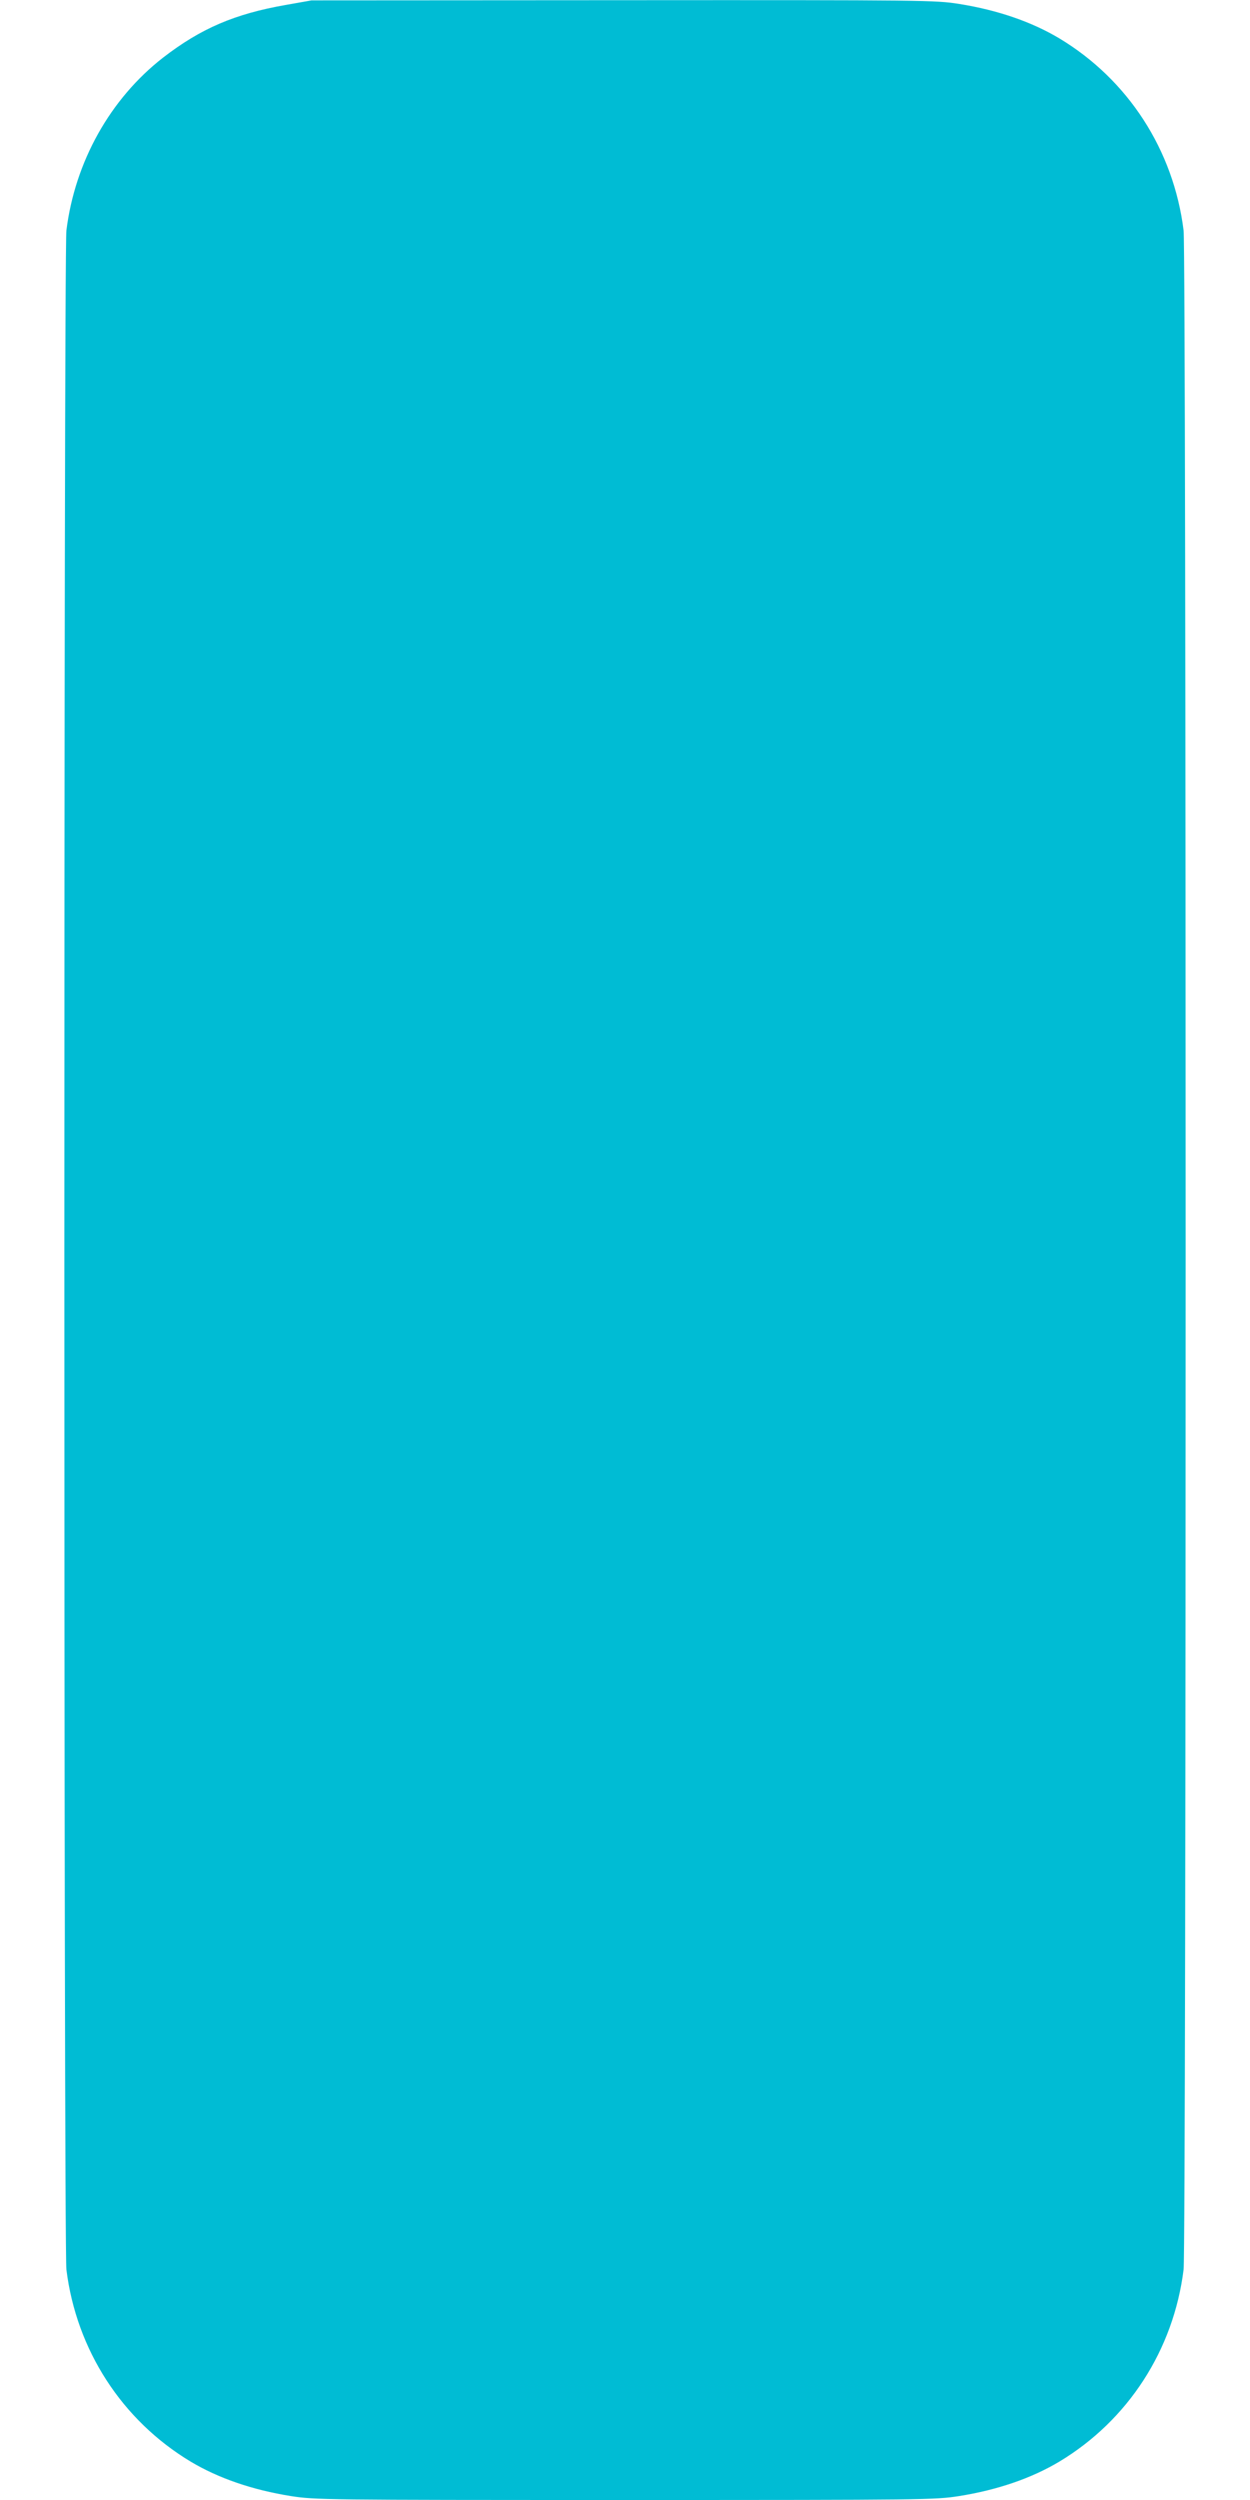 <?xml version="1.0" standalone="no"?>
<!DOCTYPE svg PUBLIC "-//W3C//DTD SVG 20010904//EN"
 "http://www.w3.org/TR/2001/REC-SVG-20010904/DTD/svg10.dtd">
<svg version="1.0" xmlns="http://www.w3.org/2000/svg"
 width="640pt" height="1280pt" viewBox="0 0 640 1280"
 preserveAspectRatio="xMidYMid meet">
<g transform="translate(0,1280) scale(0.1,-0.1)"
fill="#00bcd4" stroke="none">
<path d="M1465 12775 c-264 -46 -437 -121 -630 -270 -271 -211 -451 -533 -495
-885 -14 -118 -14 -10322 0 -10440 51 -411 284 -772 637 -984 141 -84 313
-144 513 -176 122 -19 168 -20 1710 -20 1542 0 1588 1 1710 20 200 32 372 92
513 176 353 212 586 573 637 984 14 118 14 10322 0 10440 -51 411 -284 772
-637 984 -141 84 -313 144 -513 176 -122 19 -166 20 -1720 19 l-1595 -1 -130
-23z"/>
</g>
</svg>
